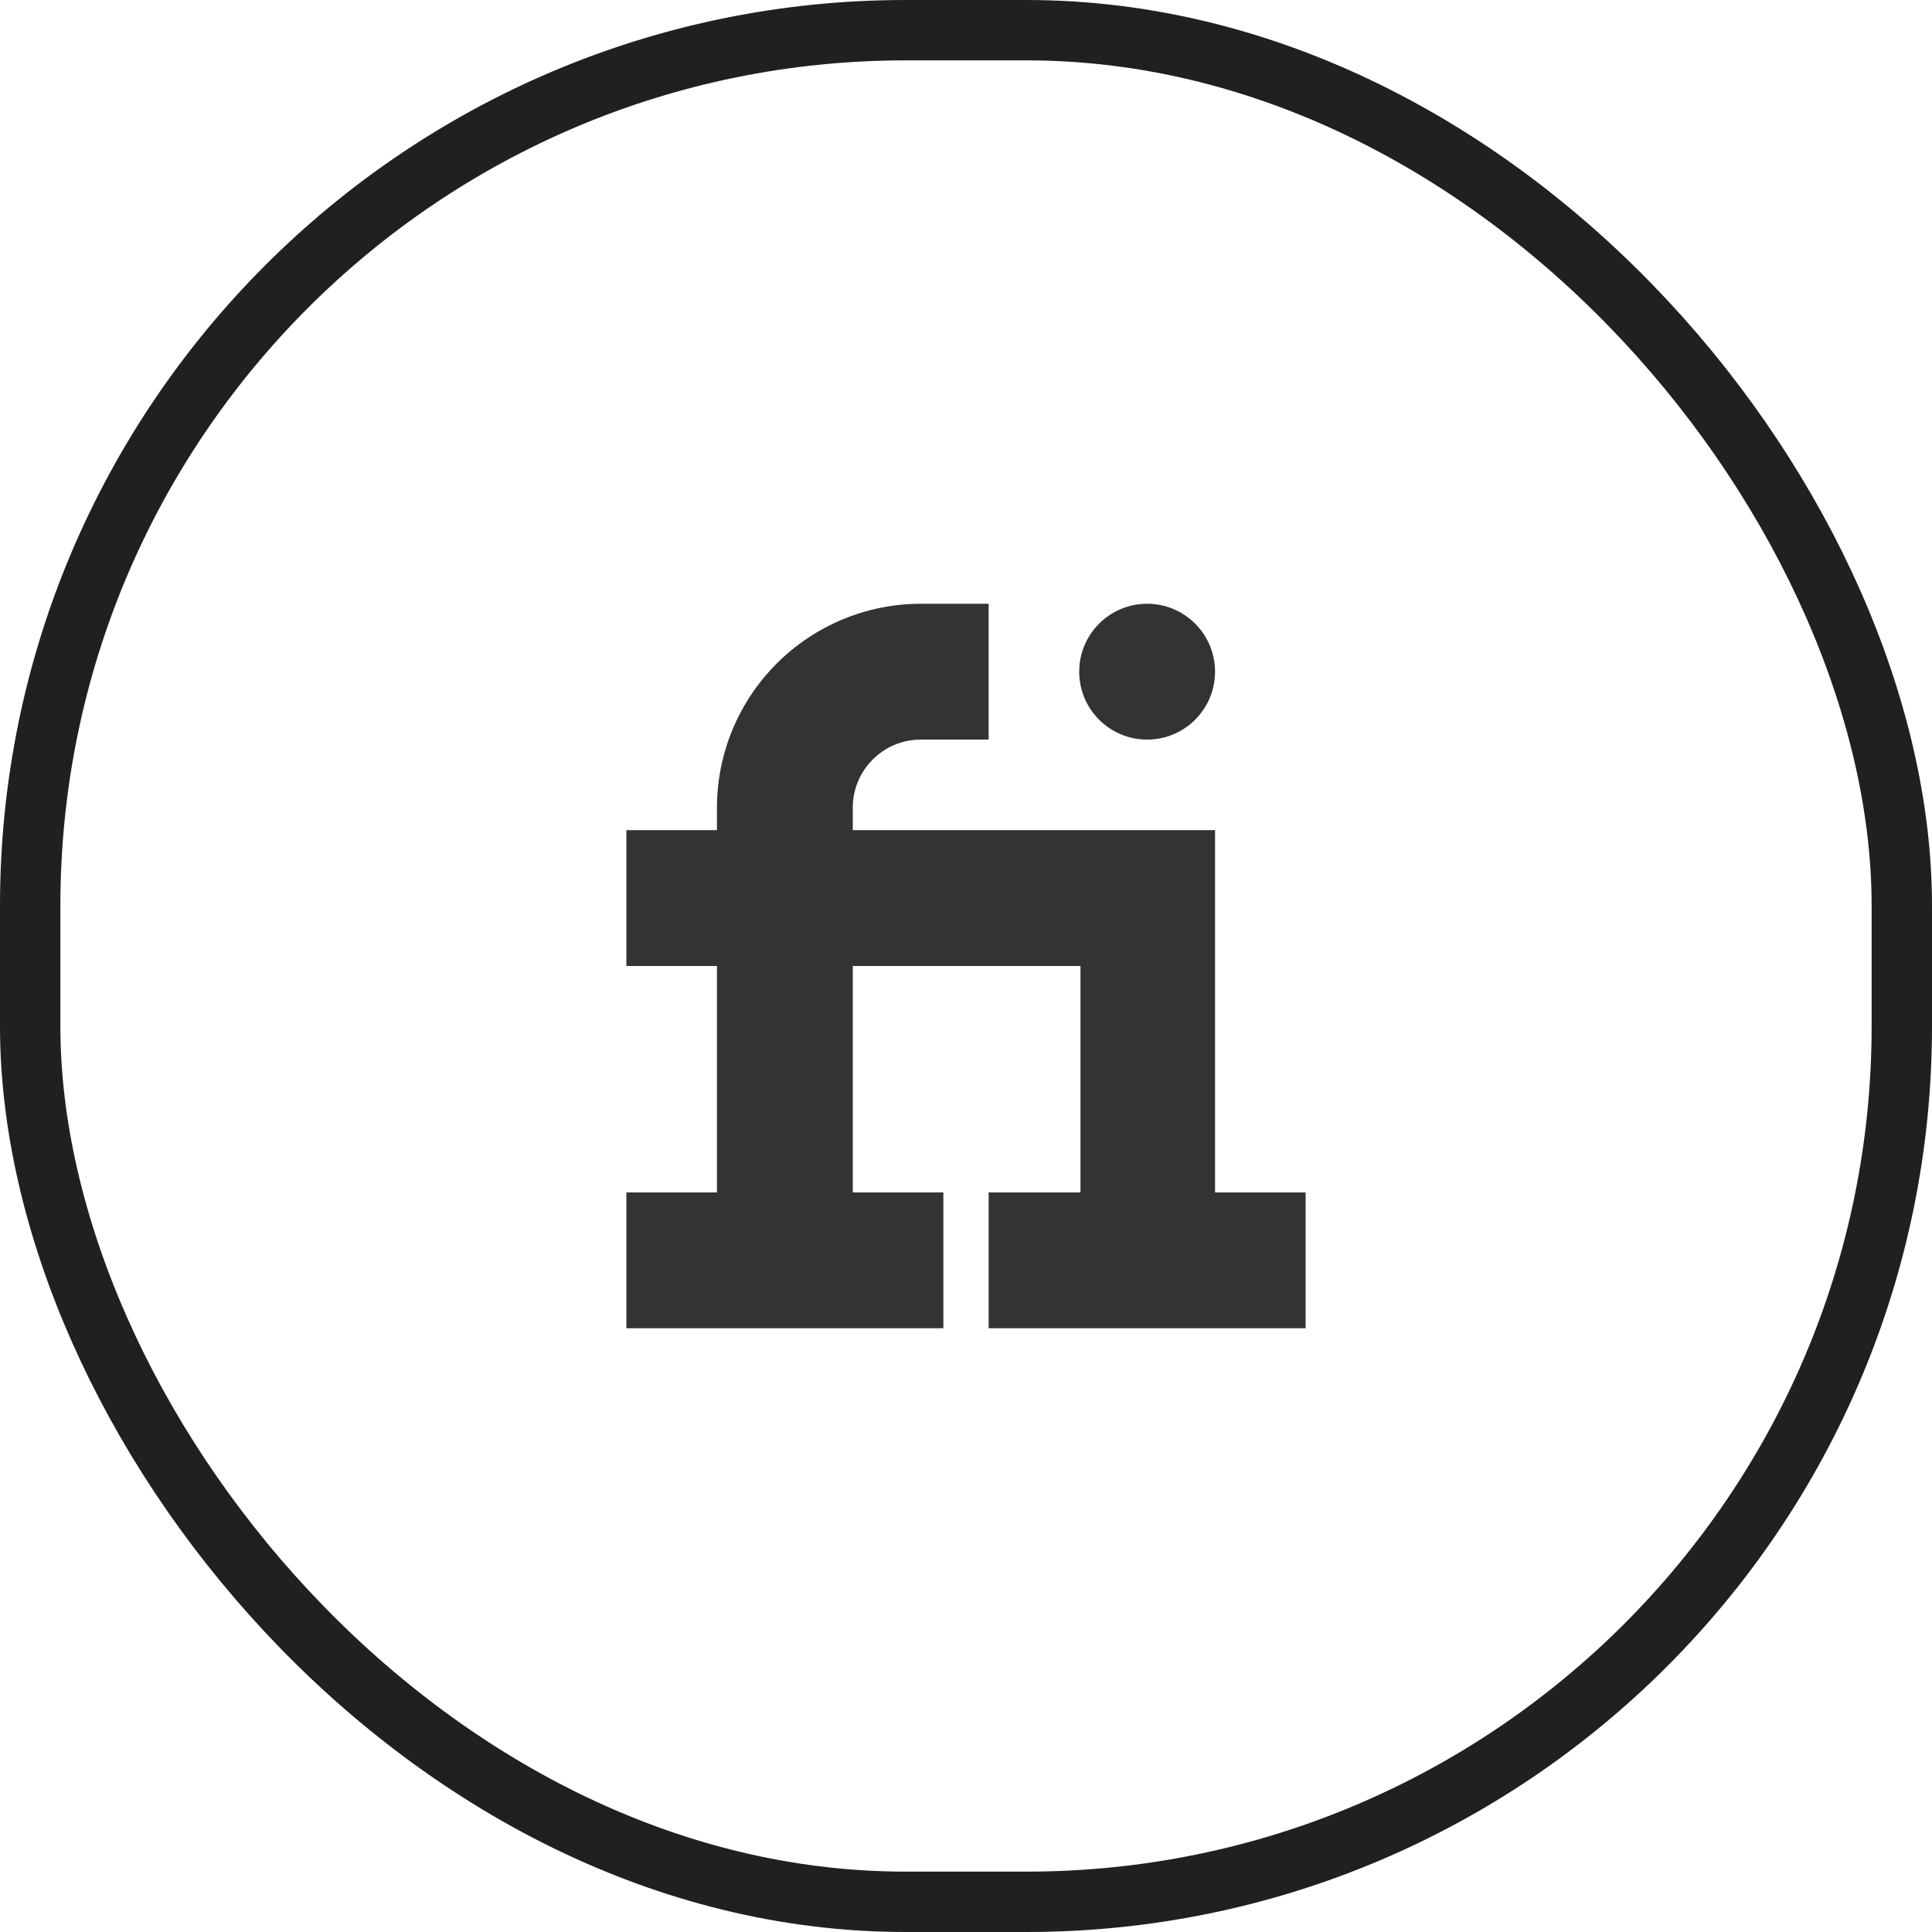 <svg width="32" height="32" viewBox="0 0 32 32" fill="none" xmlns="http://www.w3.org/2000/svg">
<rect x="0.5" y="0.5" width="31" height="31" rx="14.5" stroke="#202020"/>
<path d="M20.125 19.75V13.75H14.125V13.375C14.125 12.755 14.63 12.25 15.25 12.25H16.375V10H15.25C14.355 10.001 13.497 10.357 12.865 10.99C12.232 11.622 11.876 12.48 11.875 13.375V13.75H10.375V16H11.875V19.75H10.375V22H15.625V19.75H14.125V16H17.896V19.75H16.375V22H21.625V19.75H20.125Z" fill="#333333"/>
<path d="M19 12.25C19.621 12.25 20.125 11.746 20.125 11.125C20.125 10.504 19.621 10 19 10C18.379 10 17.875 10.504 17.875 11.125C17.875 11.746 18.379 12.25 19 12.25Z" fill="#333333"/>
</svg>
